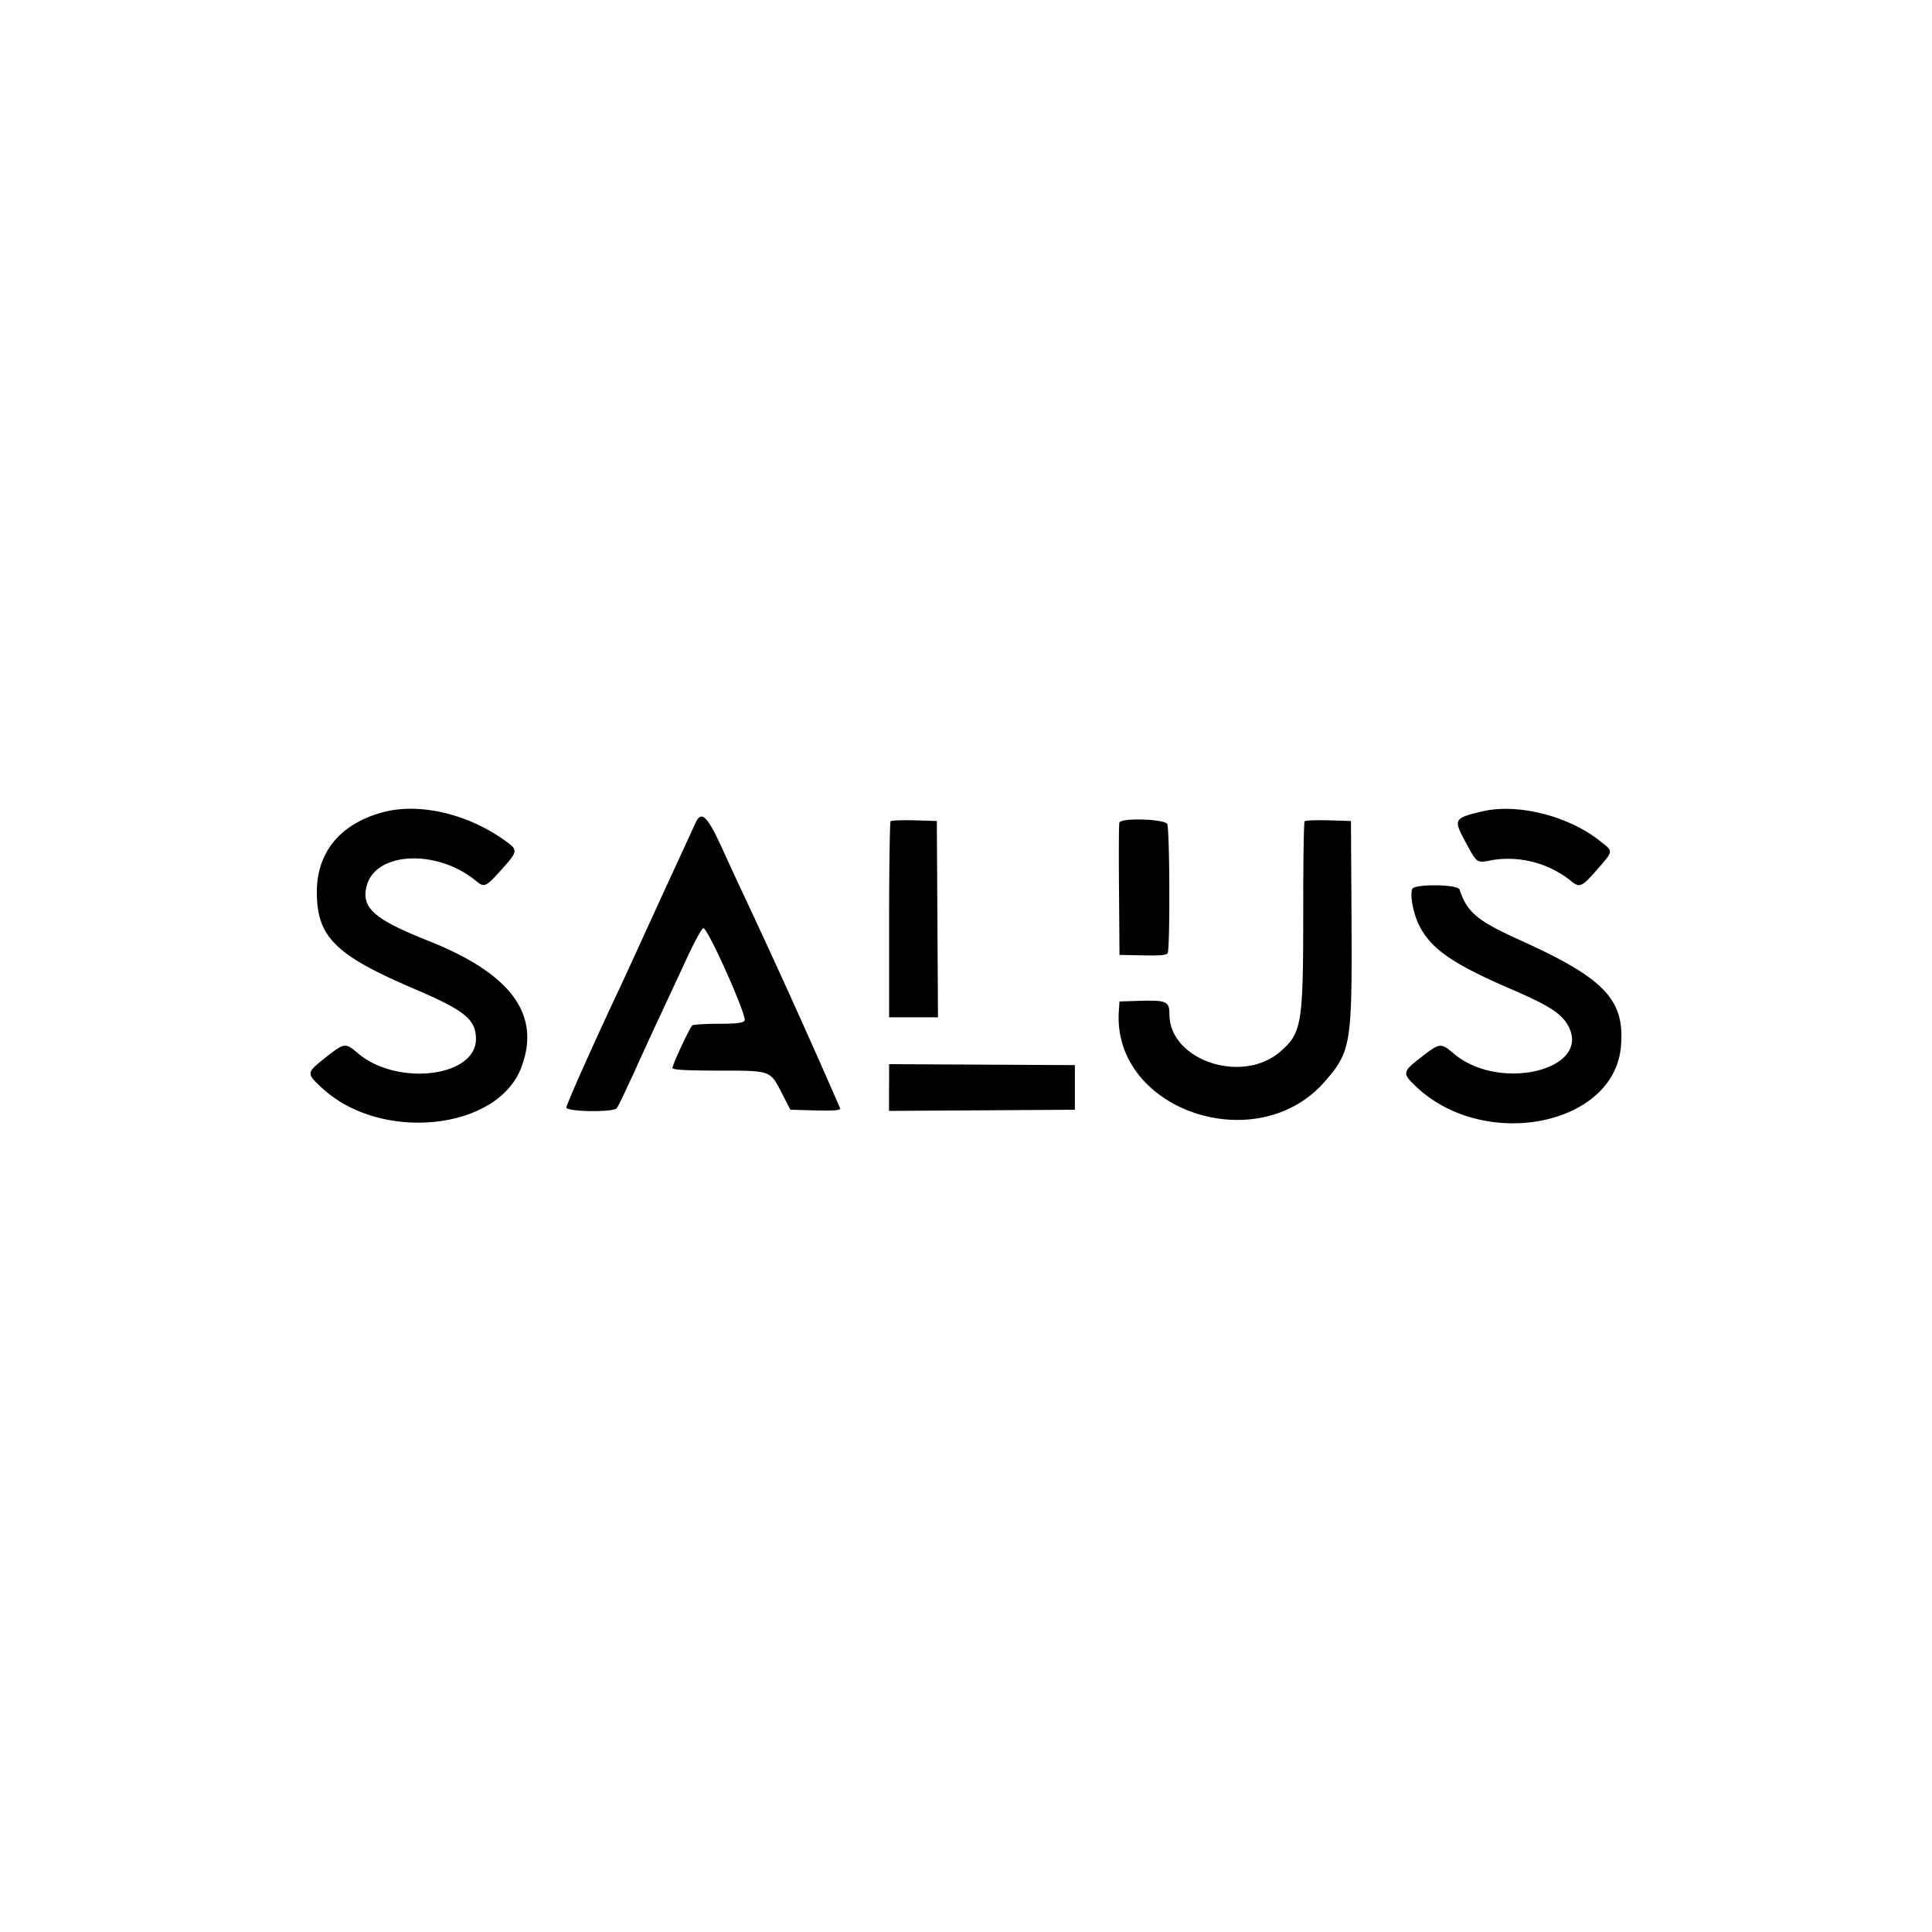 <!-- Generated by Vouchers4U.com --><svg xmlns="http://www.w3.org/2000/svg" width="200" height="200" viewBox="0 0 200 200" style="width:100%;height:100%;"><title>Salus</title><path fill="#fff" d="M0 0h200v200H0z"/><path d="M39.53 84.11c-4.34 1.21-6.73 4.13-6.73 8.23 0 4.65 1.9 6.53 10.07 10.02 5.26 2.25 6.4 3.17 6.4 5.2 0 3.93-8.13 4.92-12.21 1.48-1.34-1.13-1.4-1.1-3.37.44-2 1.6-2 1.62-.33 3.17 6.08 5.62 18.15 4.37 20.6-2.14 2.08-5.46-1.03-9.7-9.58-13.1-5.7-2.26-7.03-3.45-6.41-5.74.95-3.5 7.25-3.8 11.28-.5.89.74 1.02.68 2.64-1.12 1.74-1.94 1.76-2.04.43-3-3.9-2.83-9-4-12.79-2.94zM153.41 84c-2.92.7-2.98.81-1.68 3.2 1.22 2.24 1.08 2.15 2.84 1.82a10.4 10.4 0 0 1 8 2.13l-.03-.02c.97.81 1.18.74 2.78-1.1 1.74-2 1.73-1.85.3-2.98-3.27-2.6-8.55-3.92-12.2-3.05zm-81.34 1.04-3.72 8.08c-1.93 4.23-3.9 8.54-4.39 9.57-2.62 5.57-5.33 11.66-5.33 11.96 0 .44 4.86.52 5.22.07.13-.15.96-1.9 1.88-3.9.9-2 2.13-4.68 2.73-5.94l2.58-5.55c.82-1.78 1.62-3.25 1.77-3.25.48 0 4.58 9.21 4.27 9.58-.2.24-.86.32-2.7.32-1.35 0-2.56.08-2.7.16-.26.2-2.06 4.03-2.06 4.42 0 .18 1.28.26 4.66.27 5.56 0 5.43-.05 6.65 2.32l.89 1.73 2.58.07c1.9.04 2.58 0 2.58-.2a884 884 0 0 0-9.72-21.52c-.66-1.39-1.81-3.88-2.57-5.55-1.44-3.13-2.04-3.74-2.62-2.64zm20.12-.02c-.07.08-.15 4.7-.15 10.22v10.07h5.06l-.12-20.32-2.32-.07c-1.27-.03-2.38 0-2.47.1zm23.69.13c-.06.15-.07 3.3-.04 7l.05 6.7 2.4.05c1.77.04 2.44-.02 2.58-.22.27-.42.22-12.87-.04-13.38-.28-.52-4.76-.66-4.95-.15zm19.18-.13c-.1.08-.15 4.32-.15 9.41 0 11.6-.15 12.48-2.35 14.41-3.94 3.46-11.5.93-11.5-3.84 0-1.32-.3-1.46-2.87-1.4l-2.3.07-.07 1.02c-.66 10.25 14.33 15.33 21.33 7.26 2.7-3.1 2.82-3.9 2.76-16.54l-.06-10.42-2.32-.07c-1.28-.03-2.4 0-2.47.1zm11.13 7.01c-.25.65.13 2.6.73 3.78 1.22 2.42 3.44 3.96 9.45 6.56 3.86 1.66 5.2 2.5 5.9 3.7 2.7 4.6-6.96 7.06-11.78 3-1.34-1.14-1.43-1.13-3.37.37-1.98 1.53-2 1.67-.4 3.16 7.07 6.54 20.32 3.9 21.07-4.2.46-4.88-1.64-7.1-10.4-11.06-4.47-2.02-5.5-2.88-6.3-5.26-.18-.55-4.7-.59-4.9-.05zm-54.16 20.54V115l19.24-.12v-4.62l-19.23-.1v2.41z"/></svg>